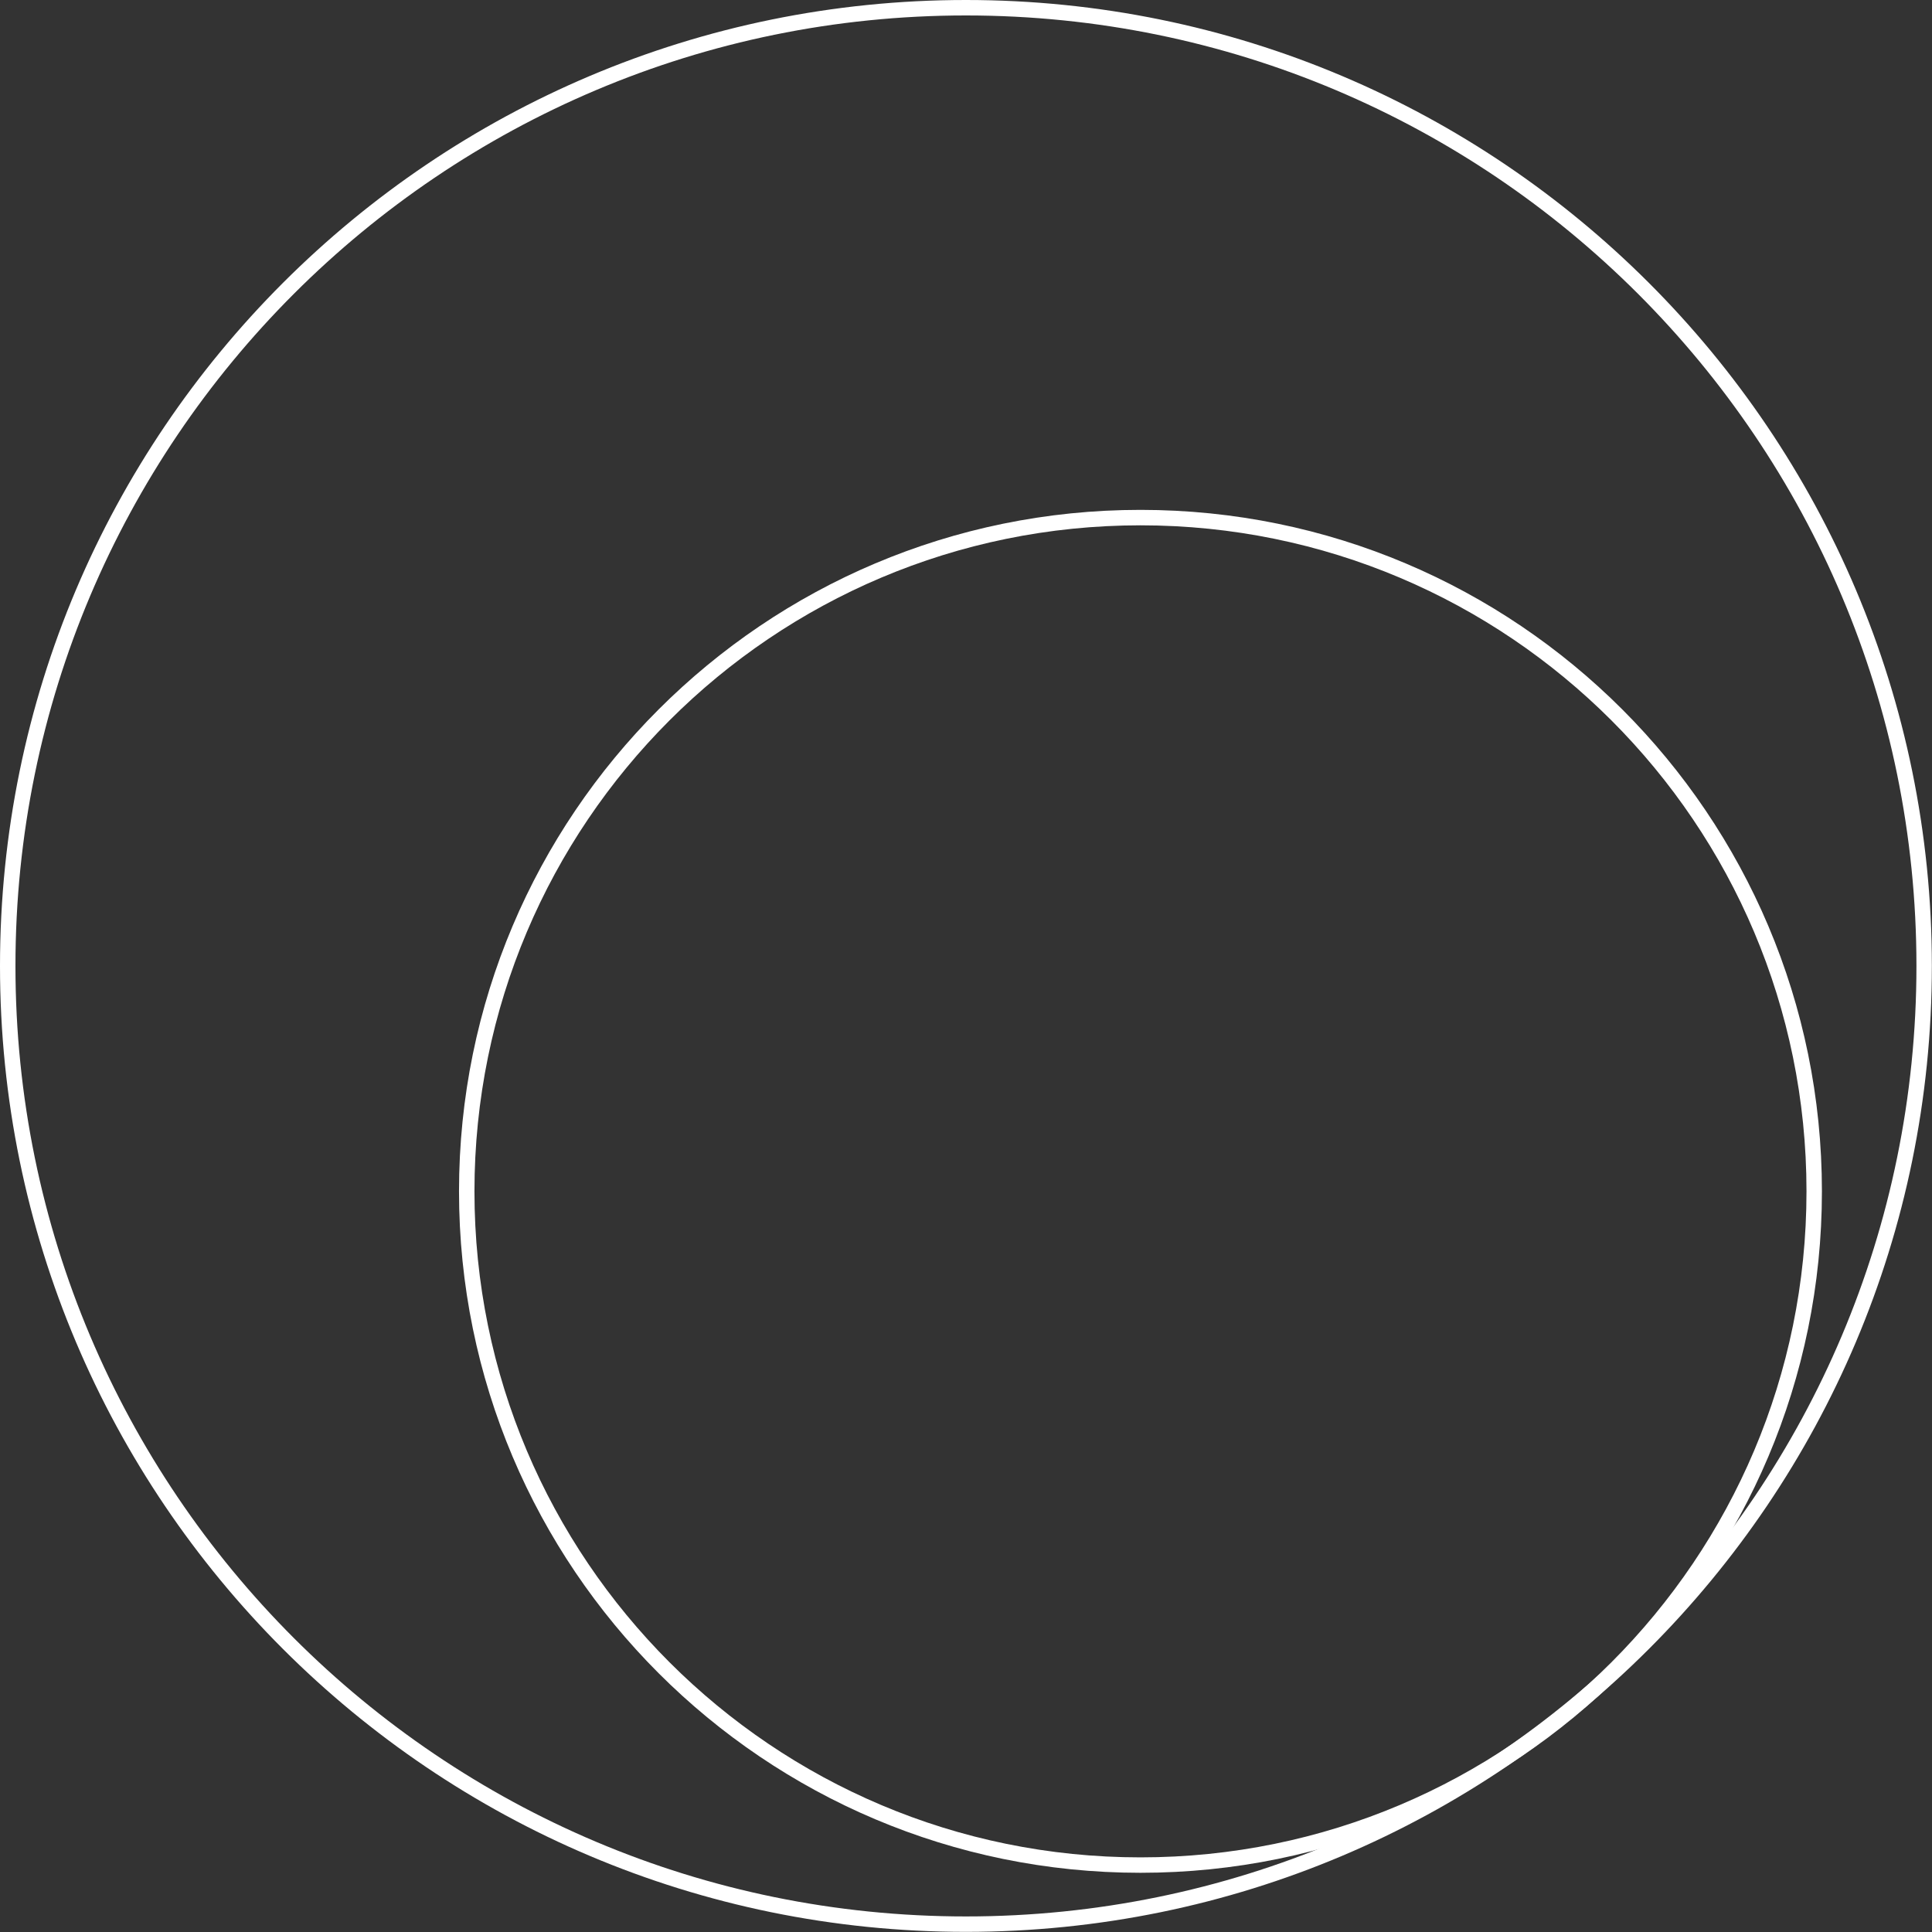 <svg xmlns="http://www.w3.org/2000/svg" xmlns:xlink="http://www.w3.org/1999/xlink" width="500" zoomAndPan="magnify" viewBox="0 0 375 375" height="500" preserveAspectRatio="xMidYMid meet" version="1.0"><rect x="0" y="0" width="375" height="375" fill="#333333" stroke="none"/><defs><clipPath id="966556e2c2"><path d="M 0 0 L 374.973 0 L 374.973 374.973 L 0 374.973 Z M 0 0 " clip-rule="nonzero"/></clipPath><clipPath id="646e461c80"><path d="M 187.484 0 C 83.941 0 0 83.941 0 187.484 C 0 291.031 83.941 374.973 187.484 374.973 C 291.031 374.973 374.973 291.031 374.973 187.484 C 374.973 83.941 291.031 0 187.484 0 Z M 187.484 0 " clip-rule="nonzero"/></clipPath><clipPath id="06c2b8d68e"><path d="M 89.094 98.965 L 353.633 98.965 L 353.633 363.508 L 89.094 363.508 Z M 89.094 98.965 " clip-rule="nonzero"/></clipPath><clipPath id="33d7da4c2d"><path d="M 221.363 98.965 C 148.312 98.965 89.094 158.184 89.094 231.234 C 89.094 304.285 148.312 363.508 221.363 363.508 C 294.414 363.508 353.633 304.285 353.633 231.234 C 353.633 158.184 294.414 98.965 221.363 98.965 Z M 221.363 98.965 " clip-rule="nonzero"/></clipPath><clipPath id="b843b88f8f"><rect x="0" width="375" y="0" height="375"/></clipPath></defs><g transform="matrix(1, 0, 0, 1, 0, 0)"><g clip-path="url(#b843b88f8f)"><g clip-path="url(#966556e2c2)"><g clip-path="url(#646e461c80)"><path stroke-linecap="butt" transform="matrix(3.645, 0, 0, 3.645, 0, -0)" fill="none" stroke-linejoin="miter" d="M 51.437 0 C 23.03 0 -0 23.03 -0 51.437 C -0 79.846 23.03 102.875 51.437 102.875 C 79.846 102.875 102.875 79.846 102.875 51.437 C 102.875 23.03 79.846 0 51.437 0 Z M 51.437 0 " stroke="#ffffff" stroke-width="1.646" stroke-opacity="1" stroke-miterlimit="4"/></g></g><g clip-path="url(#06c2b8d68e)"><g clip-path="url(#33d7da4c2d)"><path stroke-linecap="butt" transform="matrix(3.645, 0, 0, 3.645, 89.092, 98.964)" fill="none" stroke-linejoin="miter" d="M 36.289 0 C 16.247 0 0 16.247 0 36.289 C 0 56.331 16.247 72.579 36.289 72.579 C 56.331 72.579 72.578 56.331 72.578 36.289 C 72.578 16.247 56.331 0 36.289 0 Z M 36.289 0 " stroke="#ffffff" stroke-width="1.646" stroke-opacity="1" stroke-miterlimit="4"/></g></g></g></g></svg>